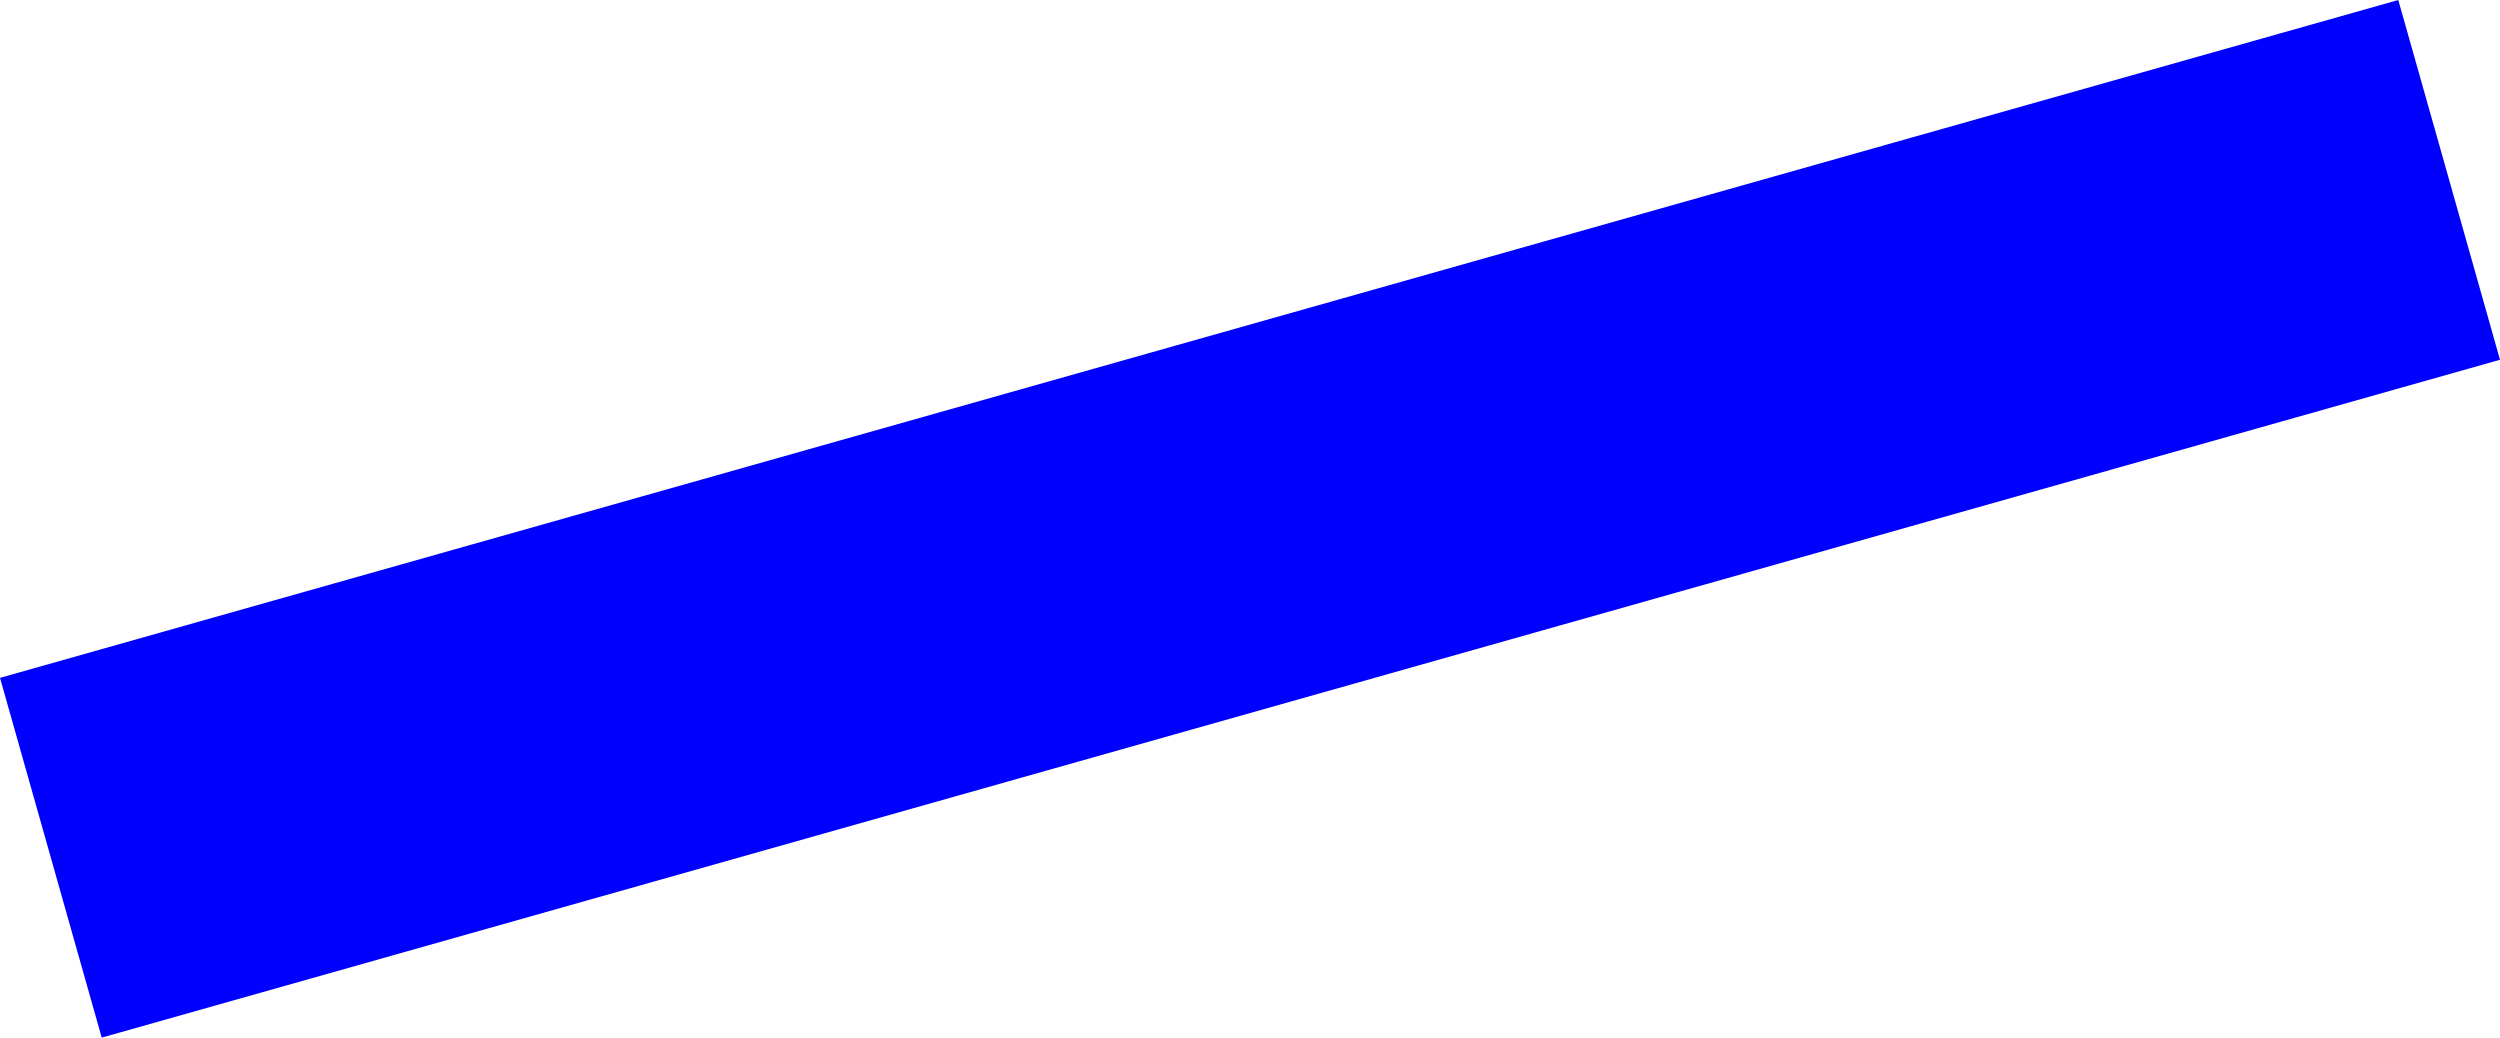 <?xml version="1.0" encoding="UTF-8" standalone="no"?>
<svg xmlns:xlink="http://www.w3.org/1999/xlink" height="449.35px" width="1082.65px" xmlns="http://www.w3.org/2000/svg">
  <g transform="matrix(1.0, 0.0, 0.0, 1.0, -18.0, -352.5)">
    <path d="M1100.65 508.3 L62.05 801.85 18.0 646.05 1056.6 352.5 1100.65 508.3" fill="#0000ff" fill-rule="evenodd" stroke="none"/>
  </g>
</svg>
